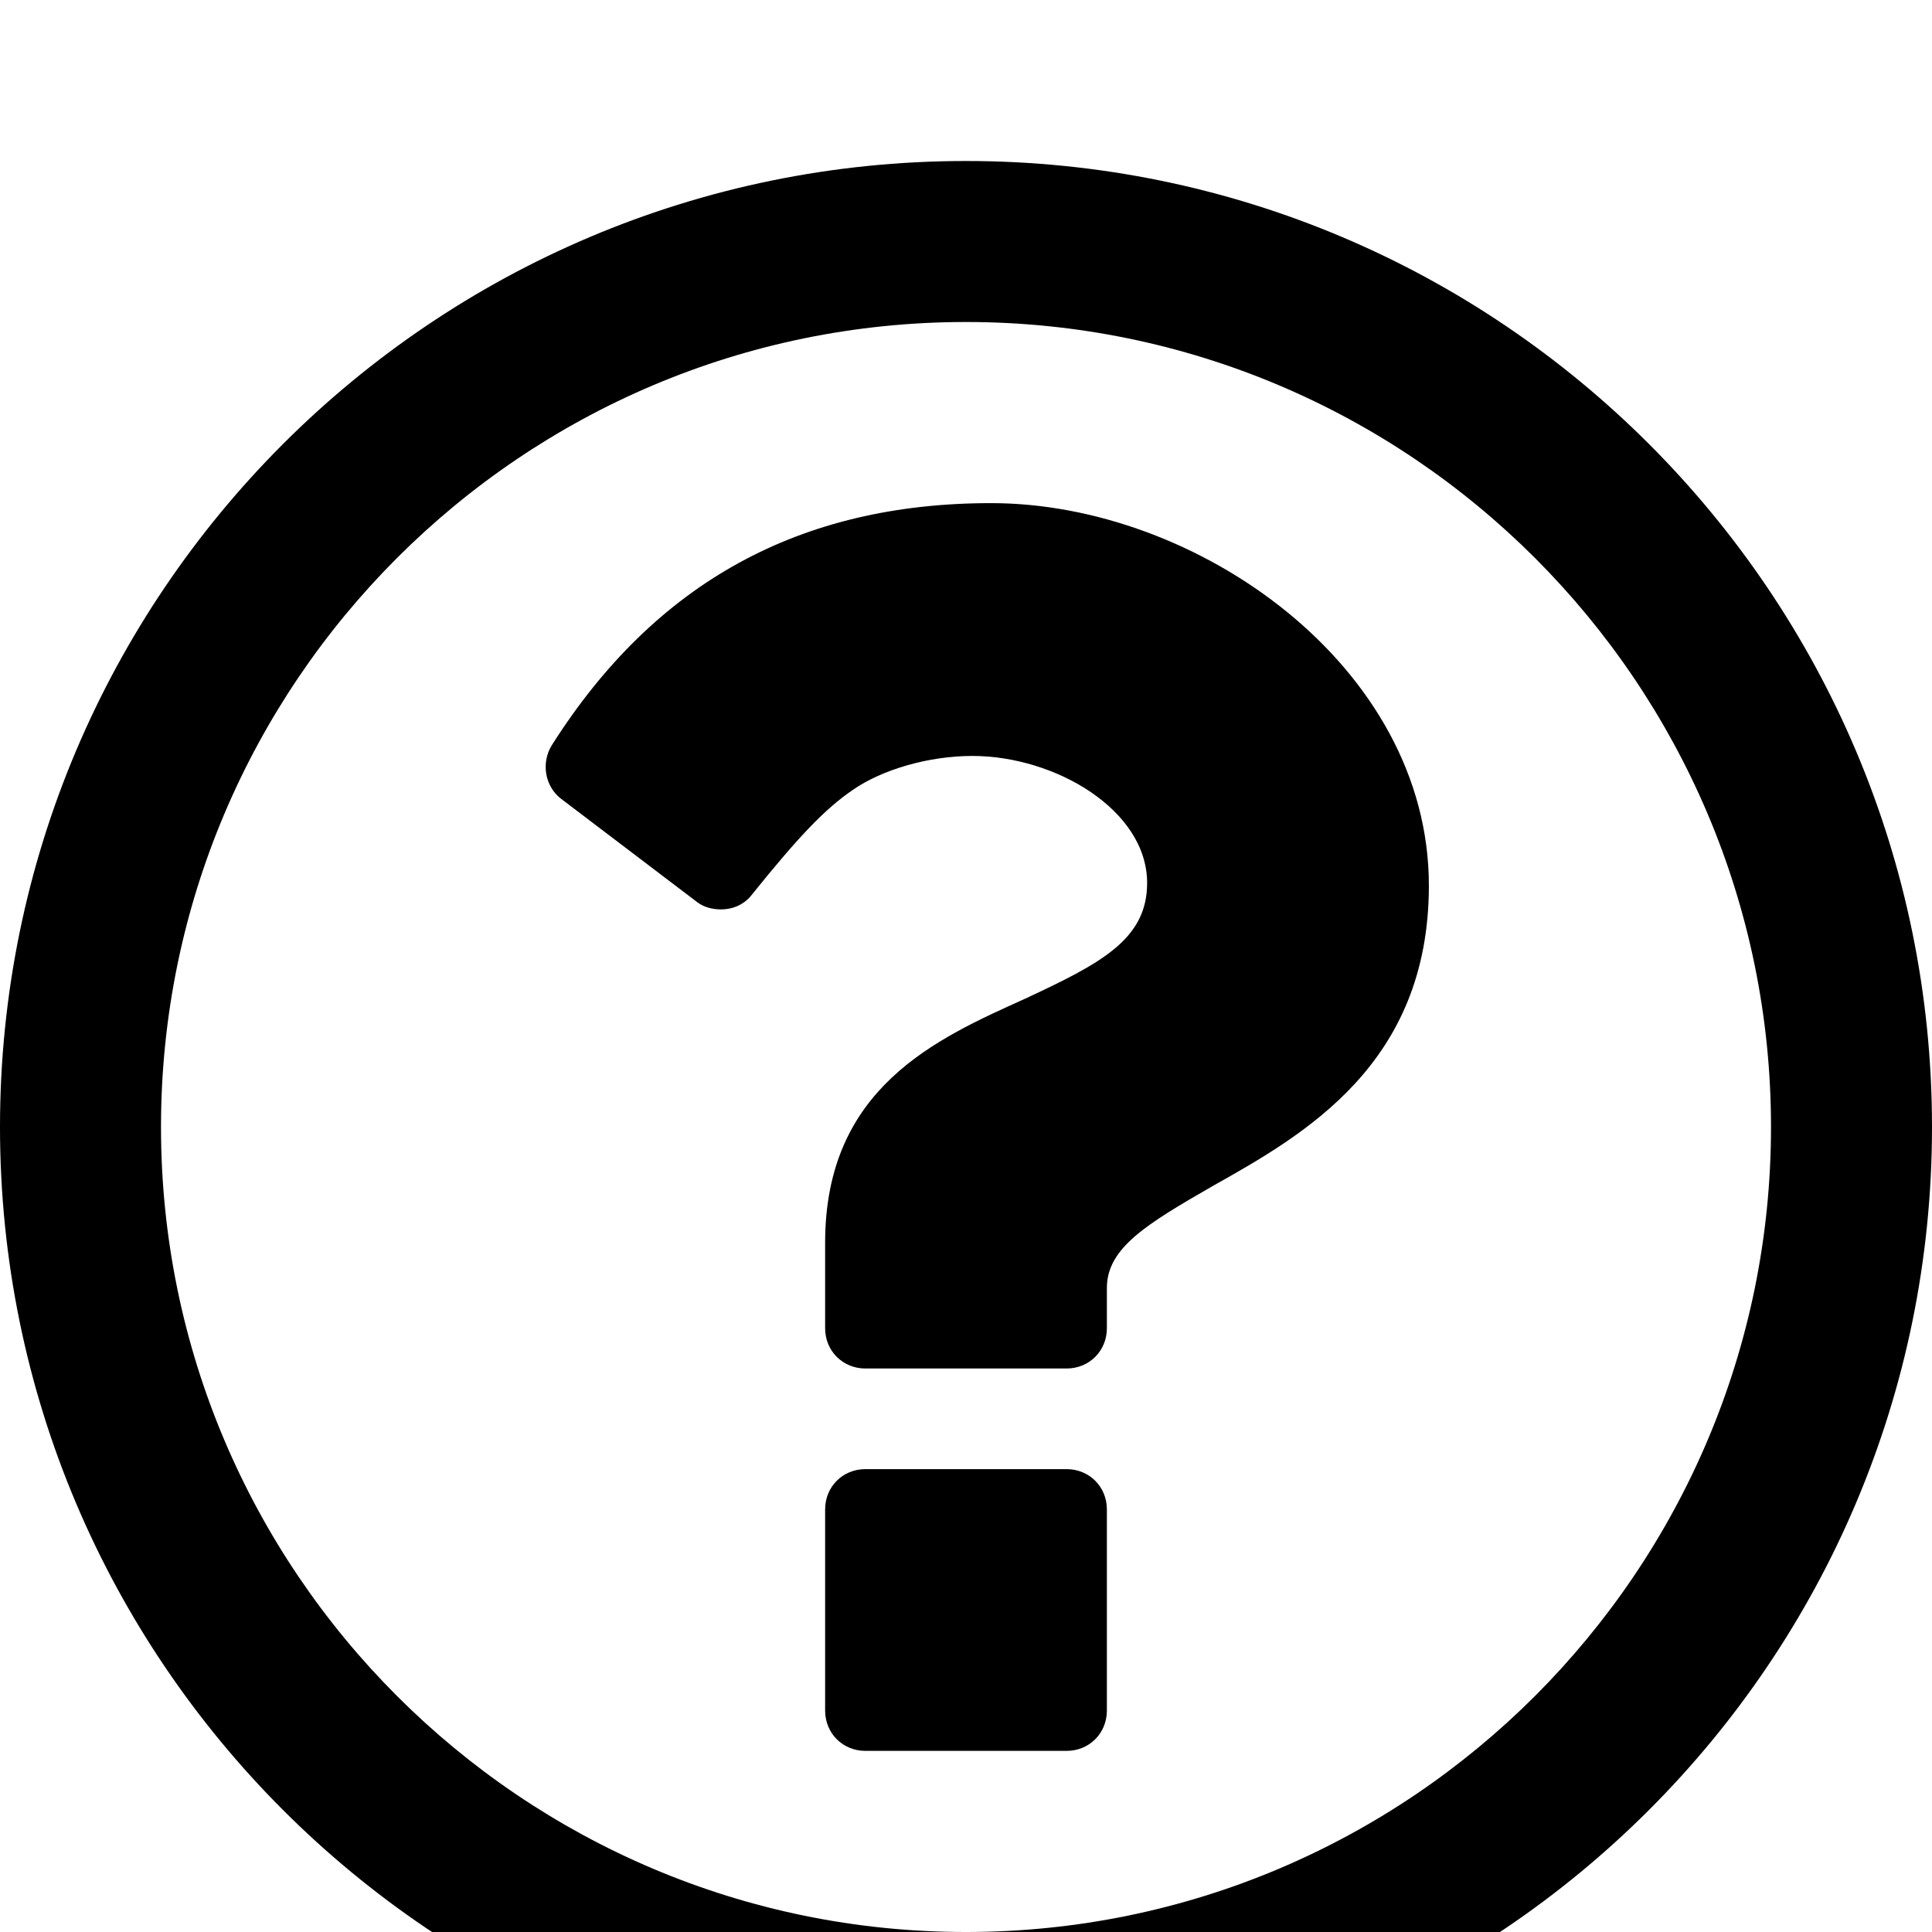 <svg width="1536" height="1536" xmlns="http://www.w3.org/2000/svg">
    <path d="M880 1200v160c0 18-14 32-32 32H688c-18 0-32-14-32-32v-160c0-18 14-32 32-32h160c18 0 32 14 32 32zm256-496c0 142-99 198-172 239-52 30-84 49-84 81v32c0 18-14 32-32 32H688c-18 0-32-14-32-32v-68c0-123 88-162 159-194 60-28 97-47 97-92 0-58-73-101-139-101-35 0-72 11-95 27-22 15-43 37-80 83-6 8-15 12-25 12-7 0-14-2-19-6l-108-82c-13-10-16-29-7-43 82-129 197-192 349-192 164 0 348 130 348 304zM768 256c-353 0-640 287-640 640s287 640 640 640 640-287 640-640-287-640-640-640zm768 640c0 424-344 768-768 768S0 1320 0 896s344-768 768-768 768 344 768 768z"/>
</svg>
